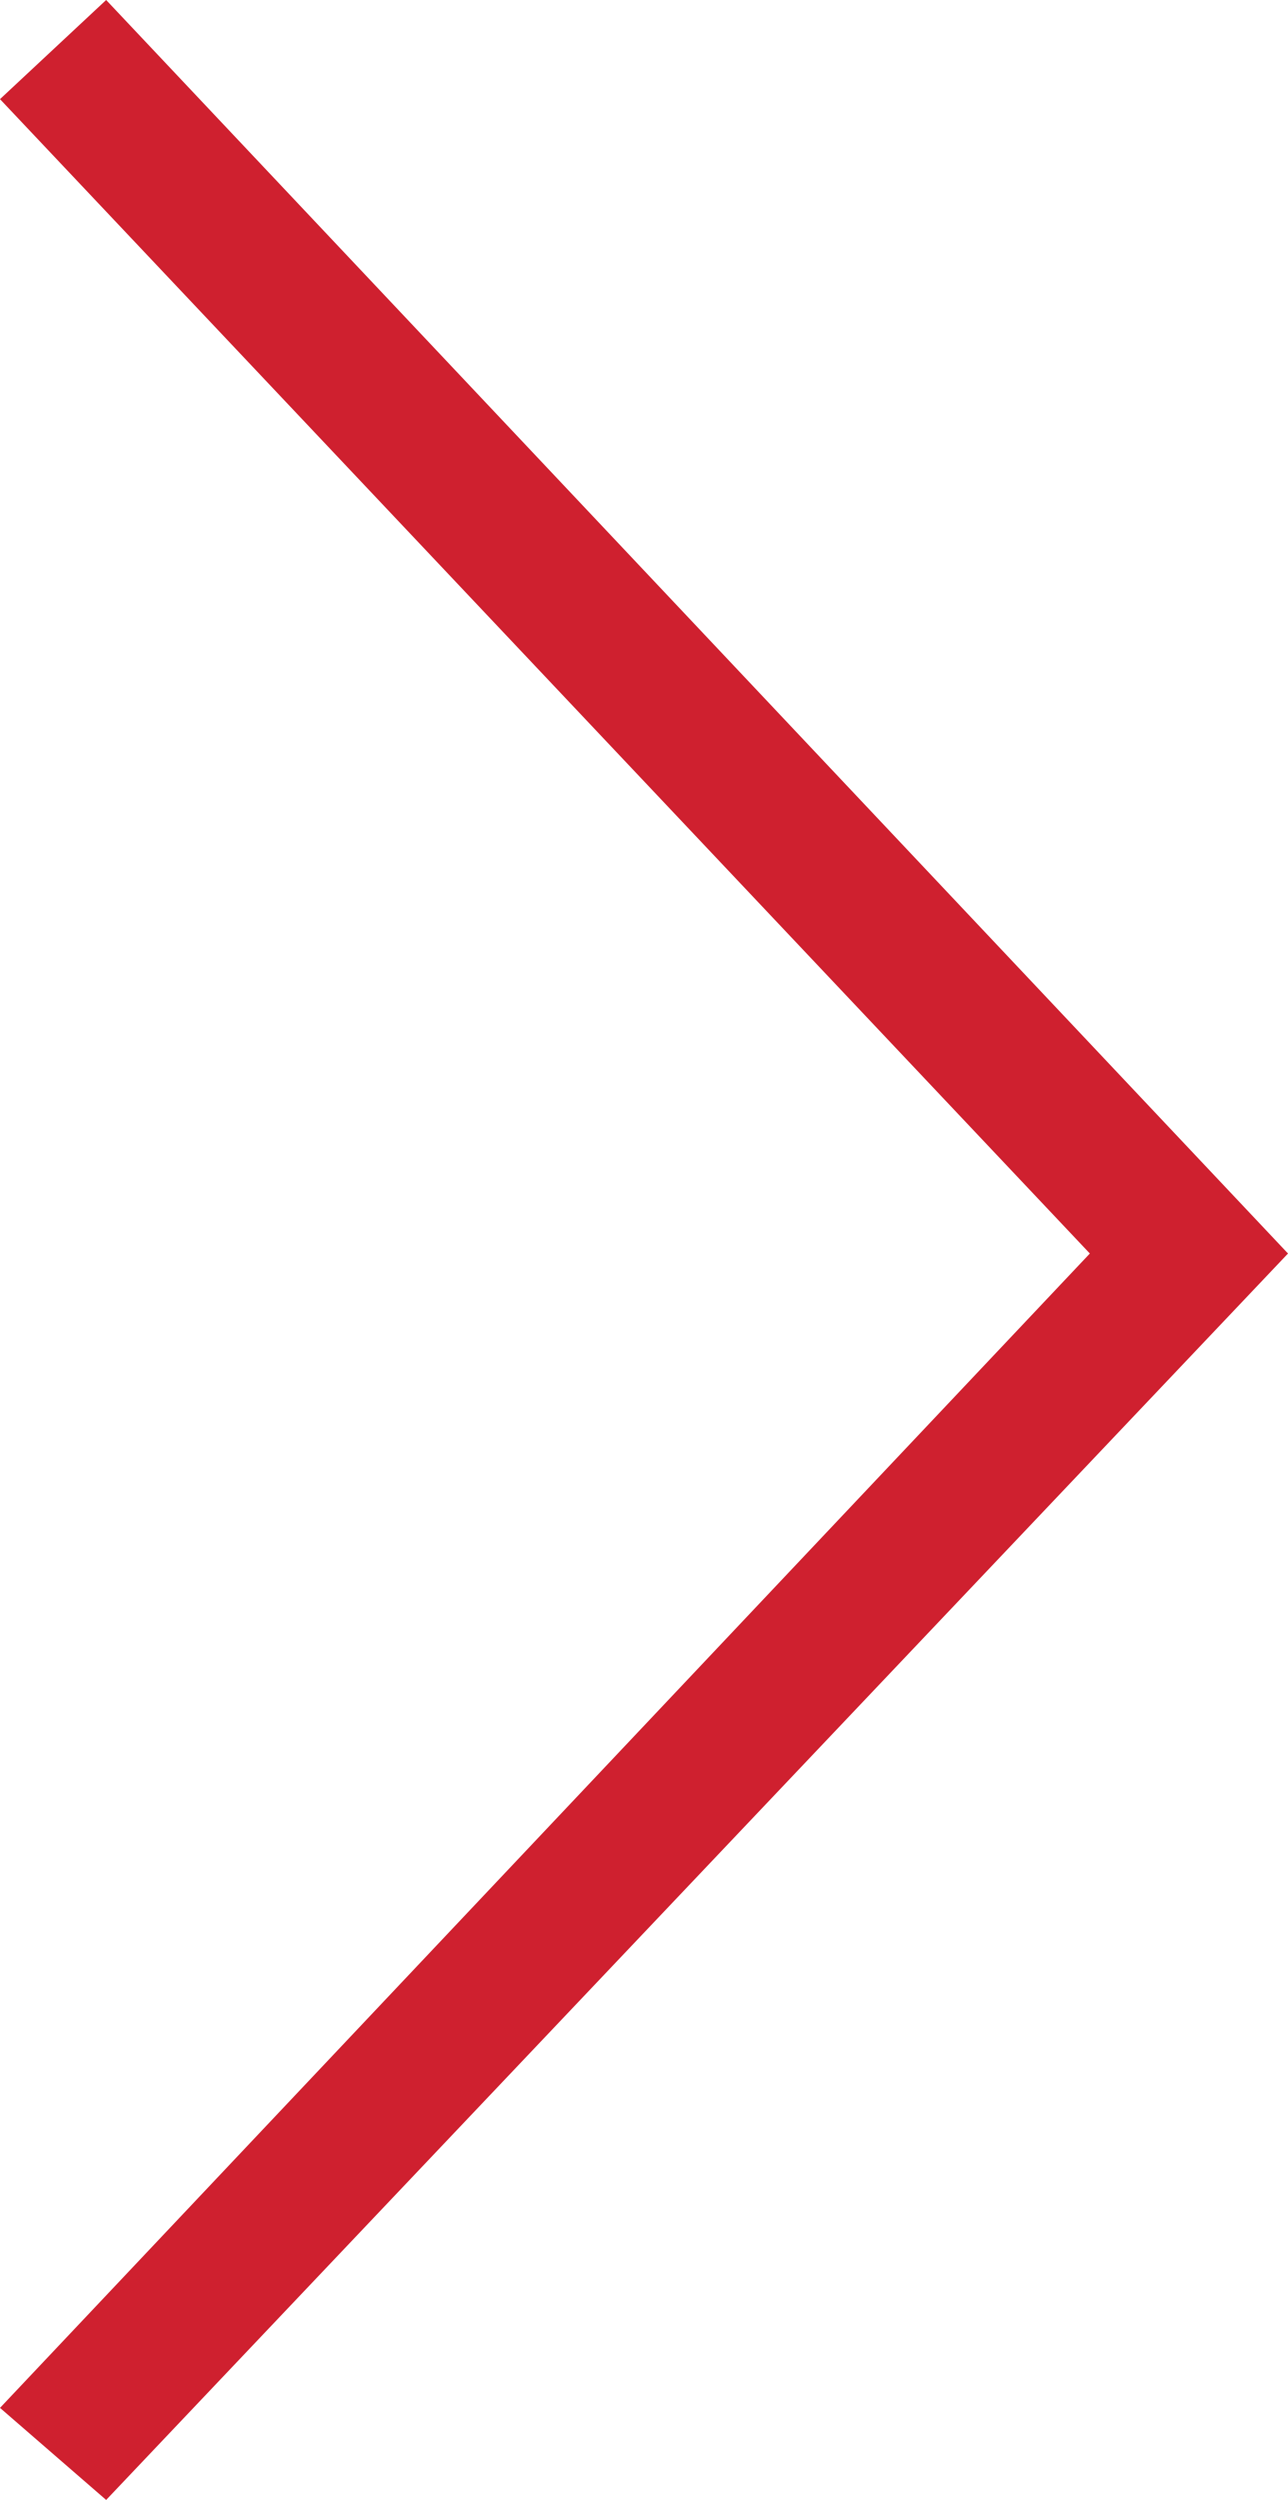 <svg version="1.1" xmlns="http://www.w3.org/2000/svg" xmlns:xlink="http://www.w3.org/1999/xlink" x="0px" y="0px" viewBox="24.8 14.4 18.2 35.3" style="enable-background:new 0 0 60 60;" xml:space="preserve" fill="#CF202F">
<g id="Layer_2">
</g>
<g id="Layer_1">
	<g id="Path_3">
		<polygon class="st0" points="26.3,49.7 24.8,48.4 40.2,32.1 24.8,15.8 26.3,14.4 43,32.1"></polygon>
	</g>
</g>
</svg>